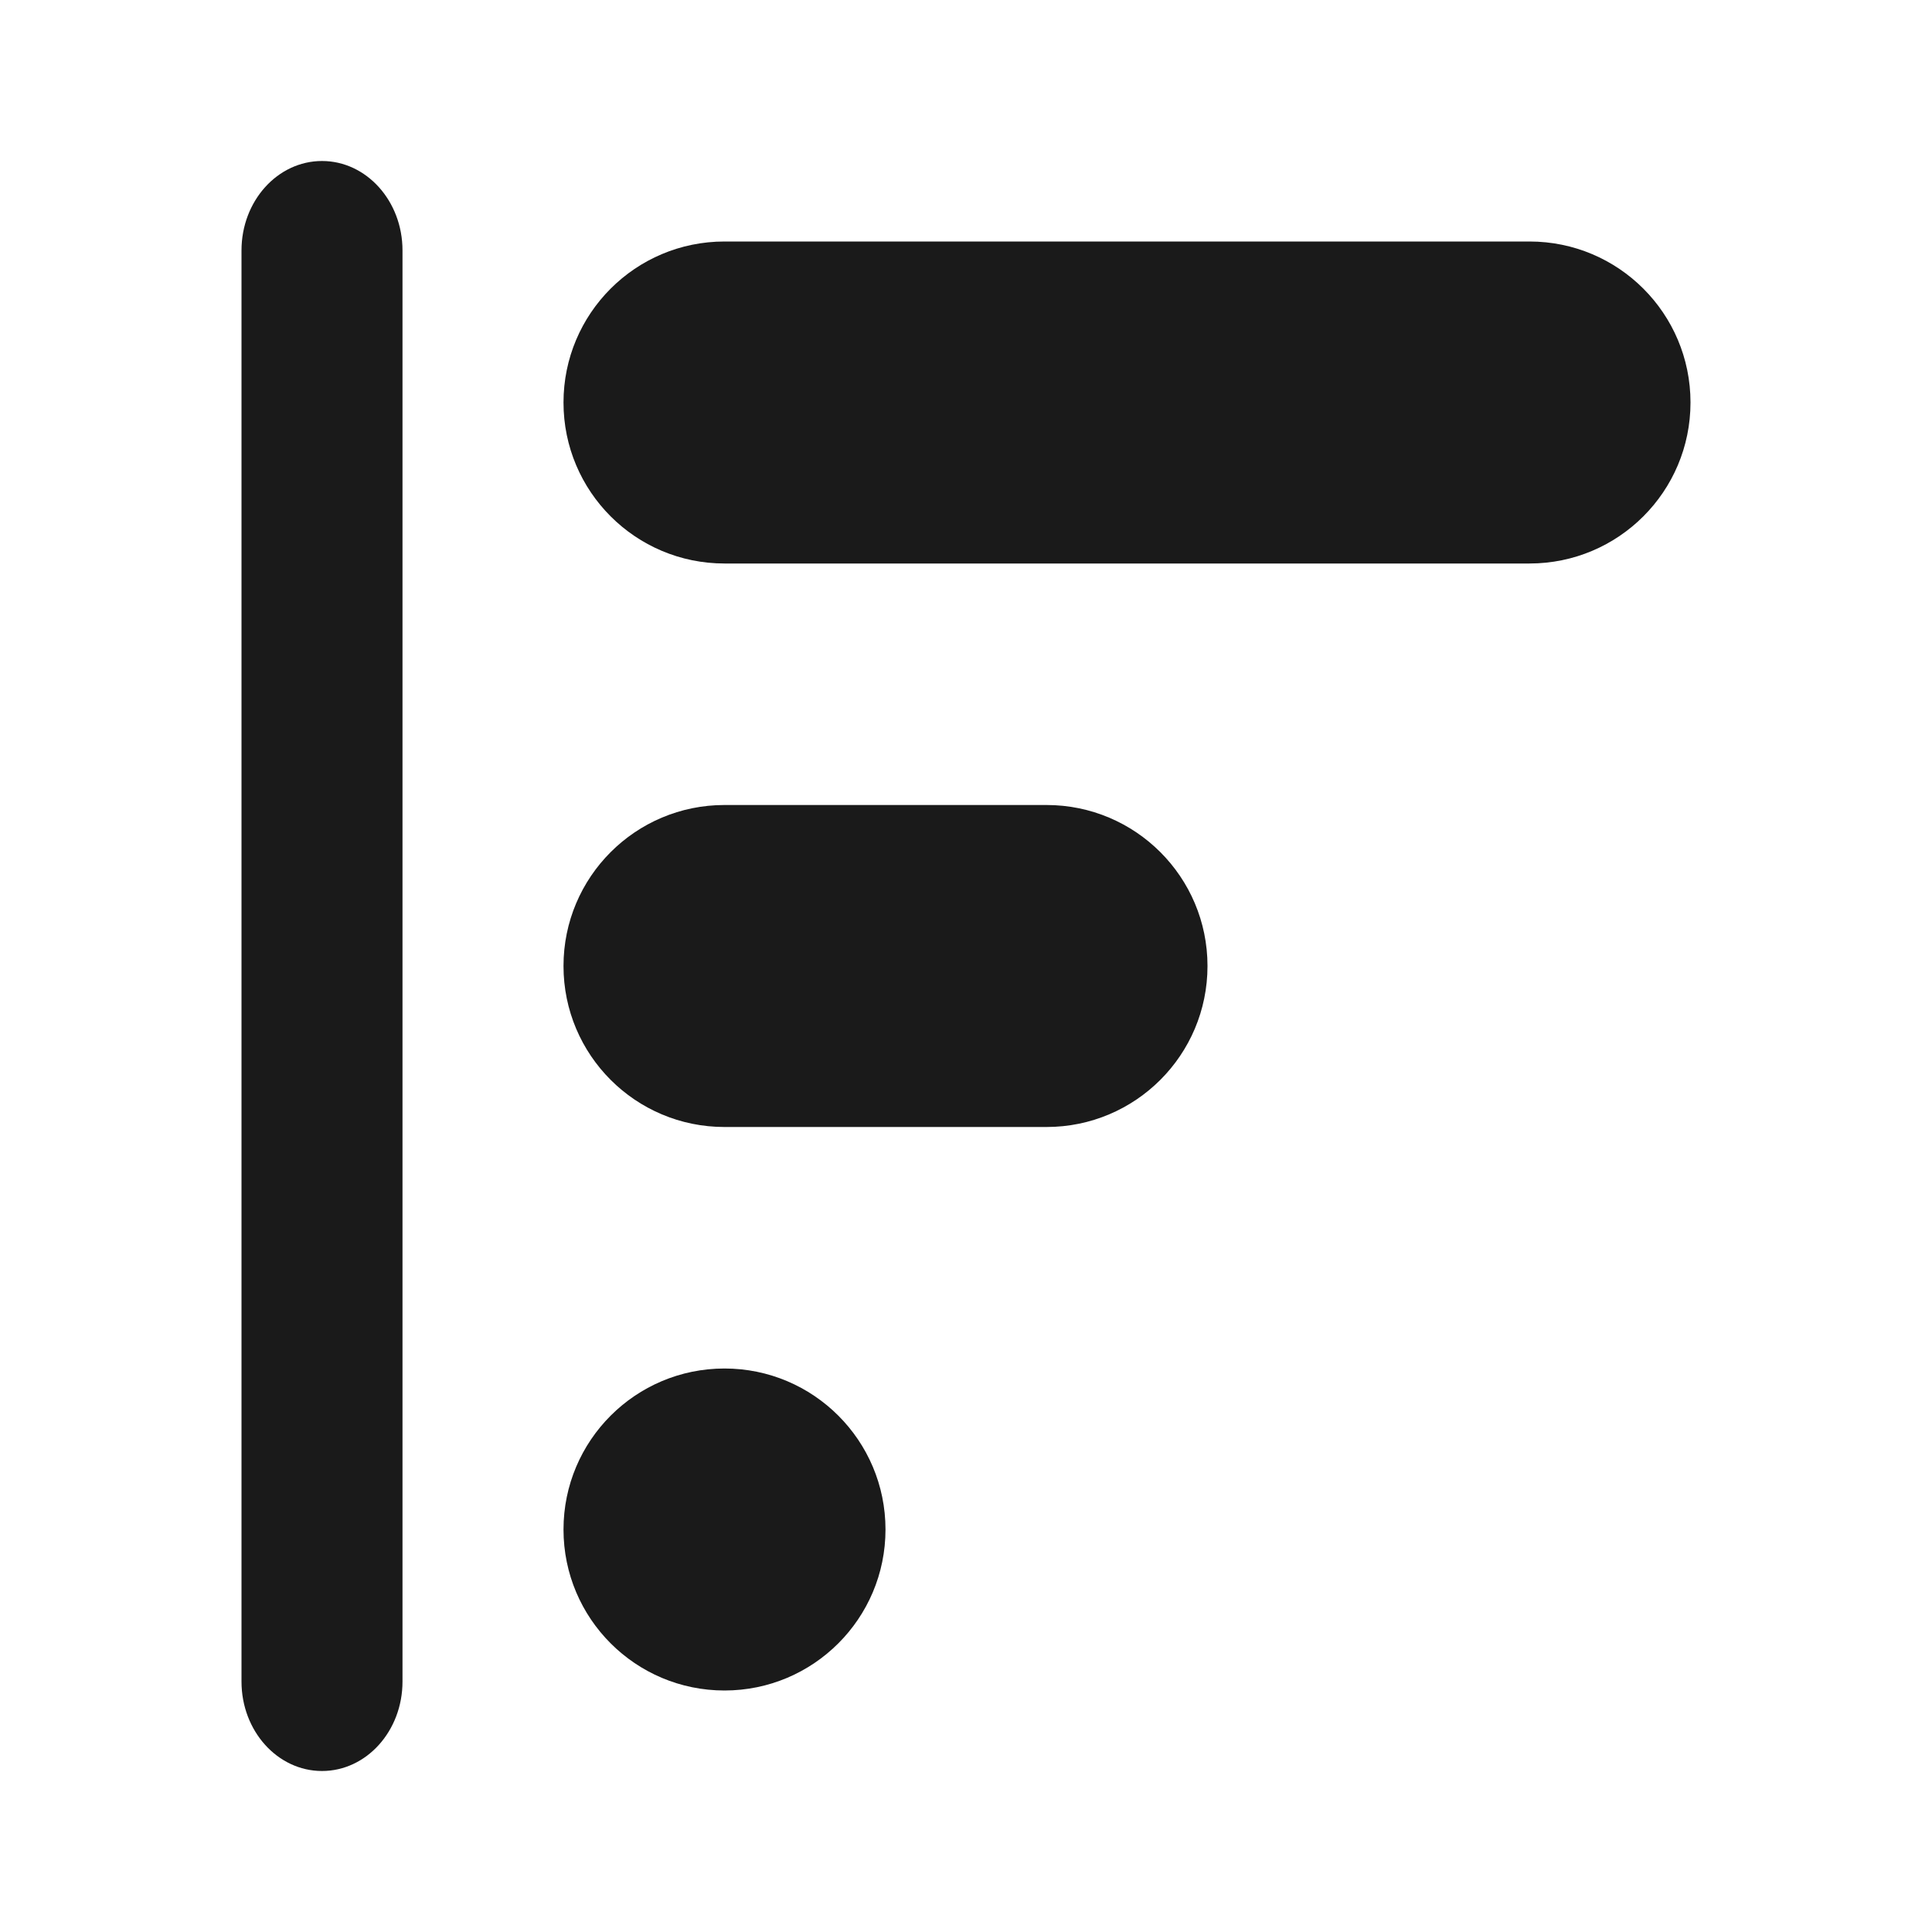 <svg width="24" height="24" viewBox="0 0 24 24" fill="none" xmlns="http://www.w3.org/2000/svg">
<path fill-rule="evenodd" clip-rule="evenodd" d="M15 12C15 10.895 14.105 10 13 10L9 10C7.895 10 7 10.895 7 12C7 13.105 7.895 14 9 14H13C14.105 14 15 13.105 15 12Z" fill="#1A1A1A"/>
<path fill-rule="evenodd" clip-rule="evenodd" d="M21 5C21 3.895 20.105 3 19 3H9C7.895 3 7 3.895 7 5C7 6.105 7.895 7 9 7L19 7C20.105 7 21 6.105 21 5Z" fill="#1A1A1A"/>
<path fill-rule="evenodd" clip-rule="evenodd" d="M4 2C4.552 2 5 2.497 5 3.111V20.889C5 21.503 4.552 22 4 22C3.448 22 3 21.503 3 20.889V3.111C3 2.497 3.448 2 4 2Z" fill="#1A1A1A"/>
<circle cx="9" cy="19" r="2" fill="#1A1A1A"/>
</svg>
